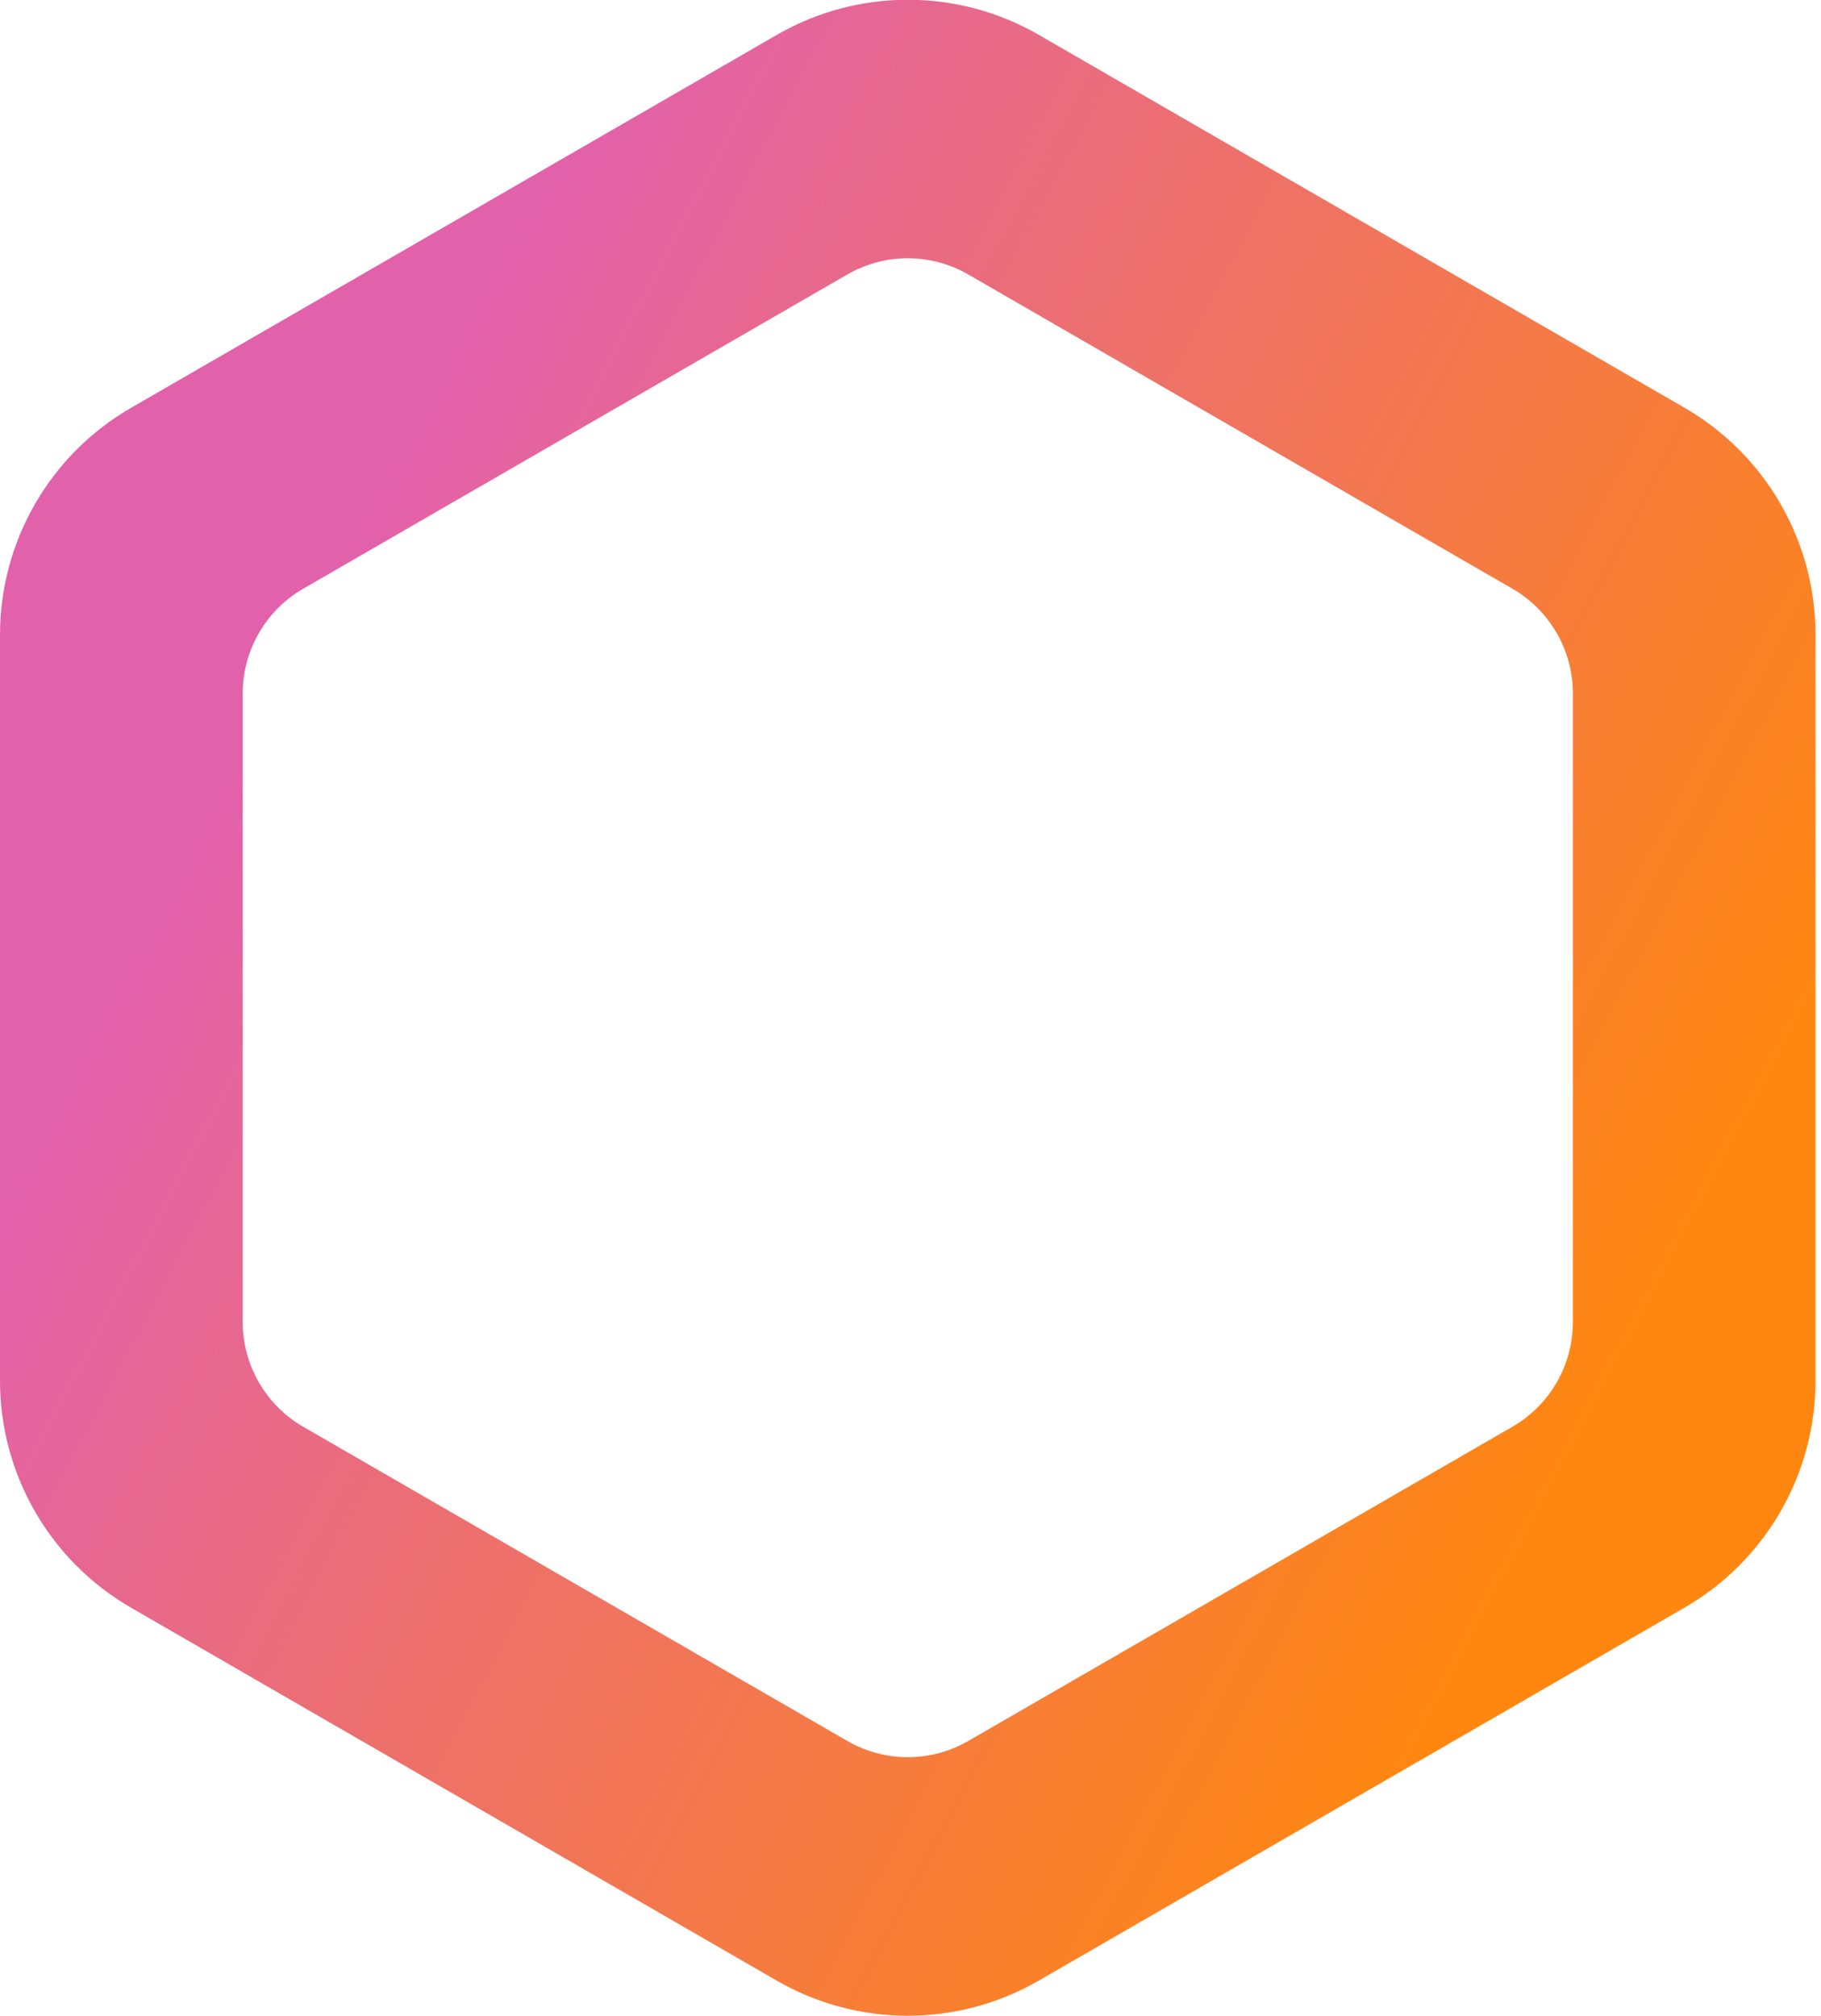 <svg xmlns="http://www.w3.org/2000/svg" width="75" height="83" viewBox="0 0 75 83" fill="none"><path d="M69.382 16.792L42.785 1.436C39.447 -0.492 35.333 -0.492 31.994 1.436L5.399 16.792C2.059 18.719 0.001 22.282 0 26.138V56.851C0 60.706 2.056 64.269 5.395 66.197L31.991 81.554C35.33 83.481 39.443 83.481 42.782 81.554L69.378 66.197C72.718 64.269 74.775 60.706 74.774 56.851V26.138C74.775 22.283 72.719 18.72 69.382 16.792ZM64.781 54.434C64.781 56.213 63.832 57.857 62.291 58.747L39.879 71.686C38.339 72.576 36.439 72.576 34.899 71.686L12.487 58.747C10.946 57.857 9.997 56.212 9.997 54.434V28.555C9.997 26.776 10.946 25.132 12.487 24.242L34.899 11.302C36.439 10.412 38.339 10.412 39.879 11.302L62.291 24.241C63.832 25.131 64.781 26.776 64.781 28.554V54.434Z" fill="url(#paint0_linear_21462_11631)"></path><defs><linearGradient id="paint0_linear_21462_11631" x1="0.701" y1="22.14" x2="74.075" y2="60.849" gradientUnits="userSpaceOnUse"><stop offset="0.15" stop-color="#E261AB"></stop><stop offset="0.44" stop-color="#ED706C"></stop><stop offset="0.9" stop-color="#FF8710"></stop></linearGradient></defs></svg>